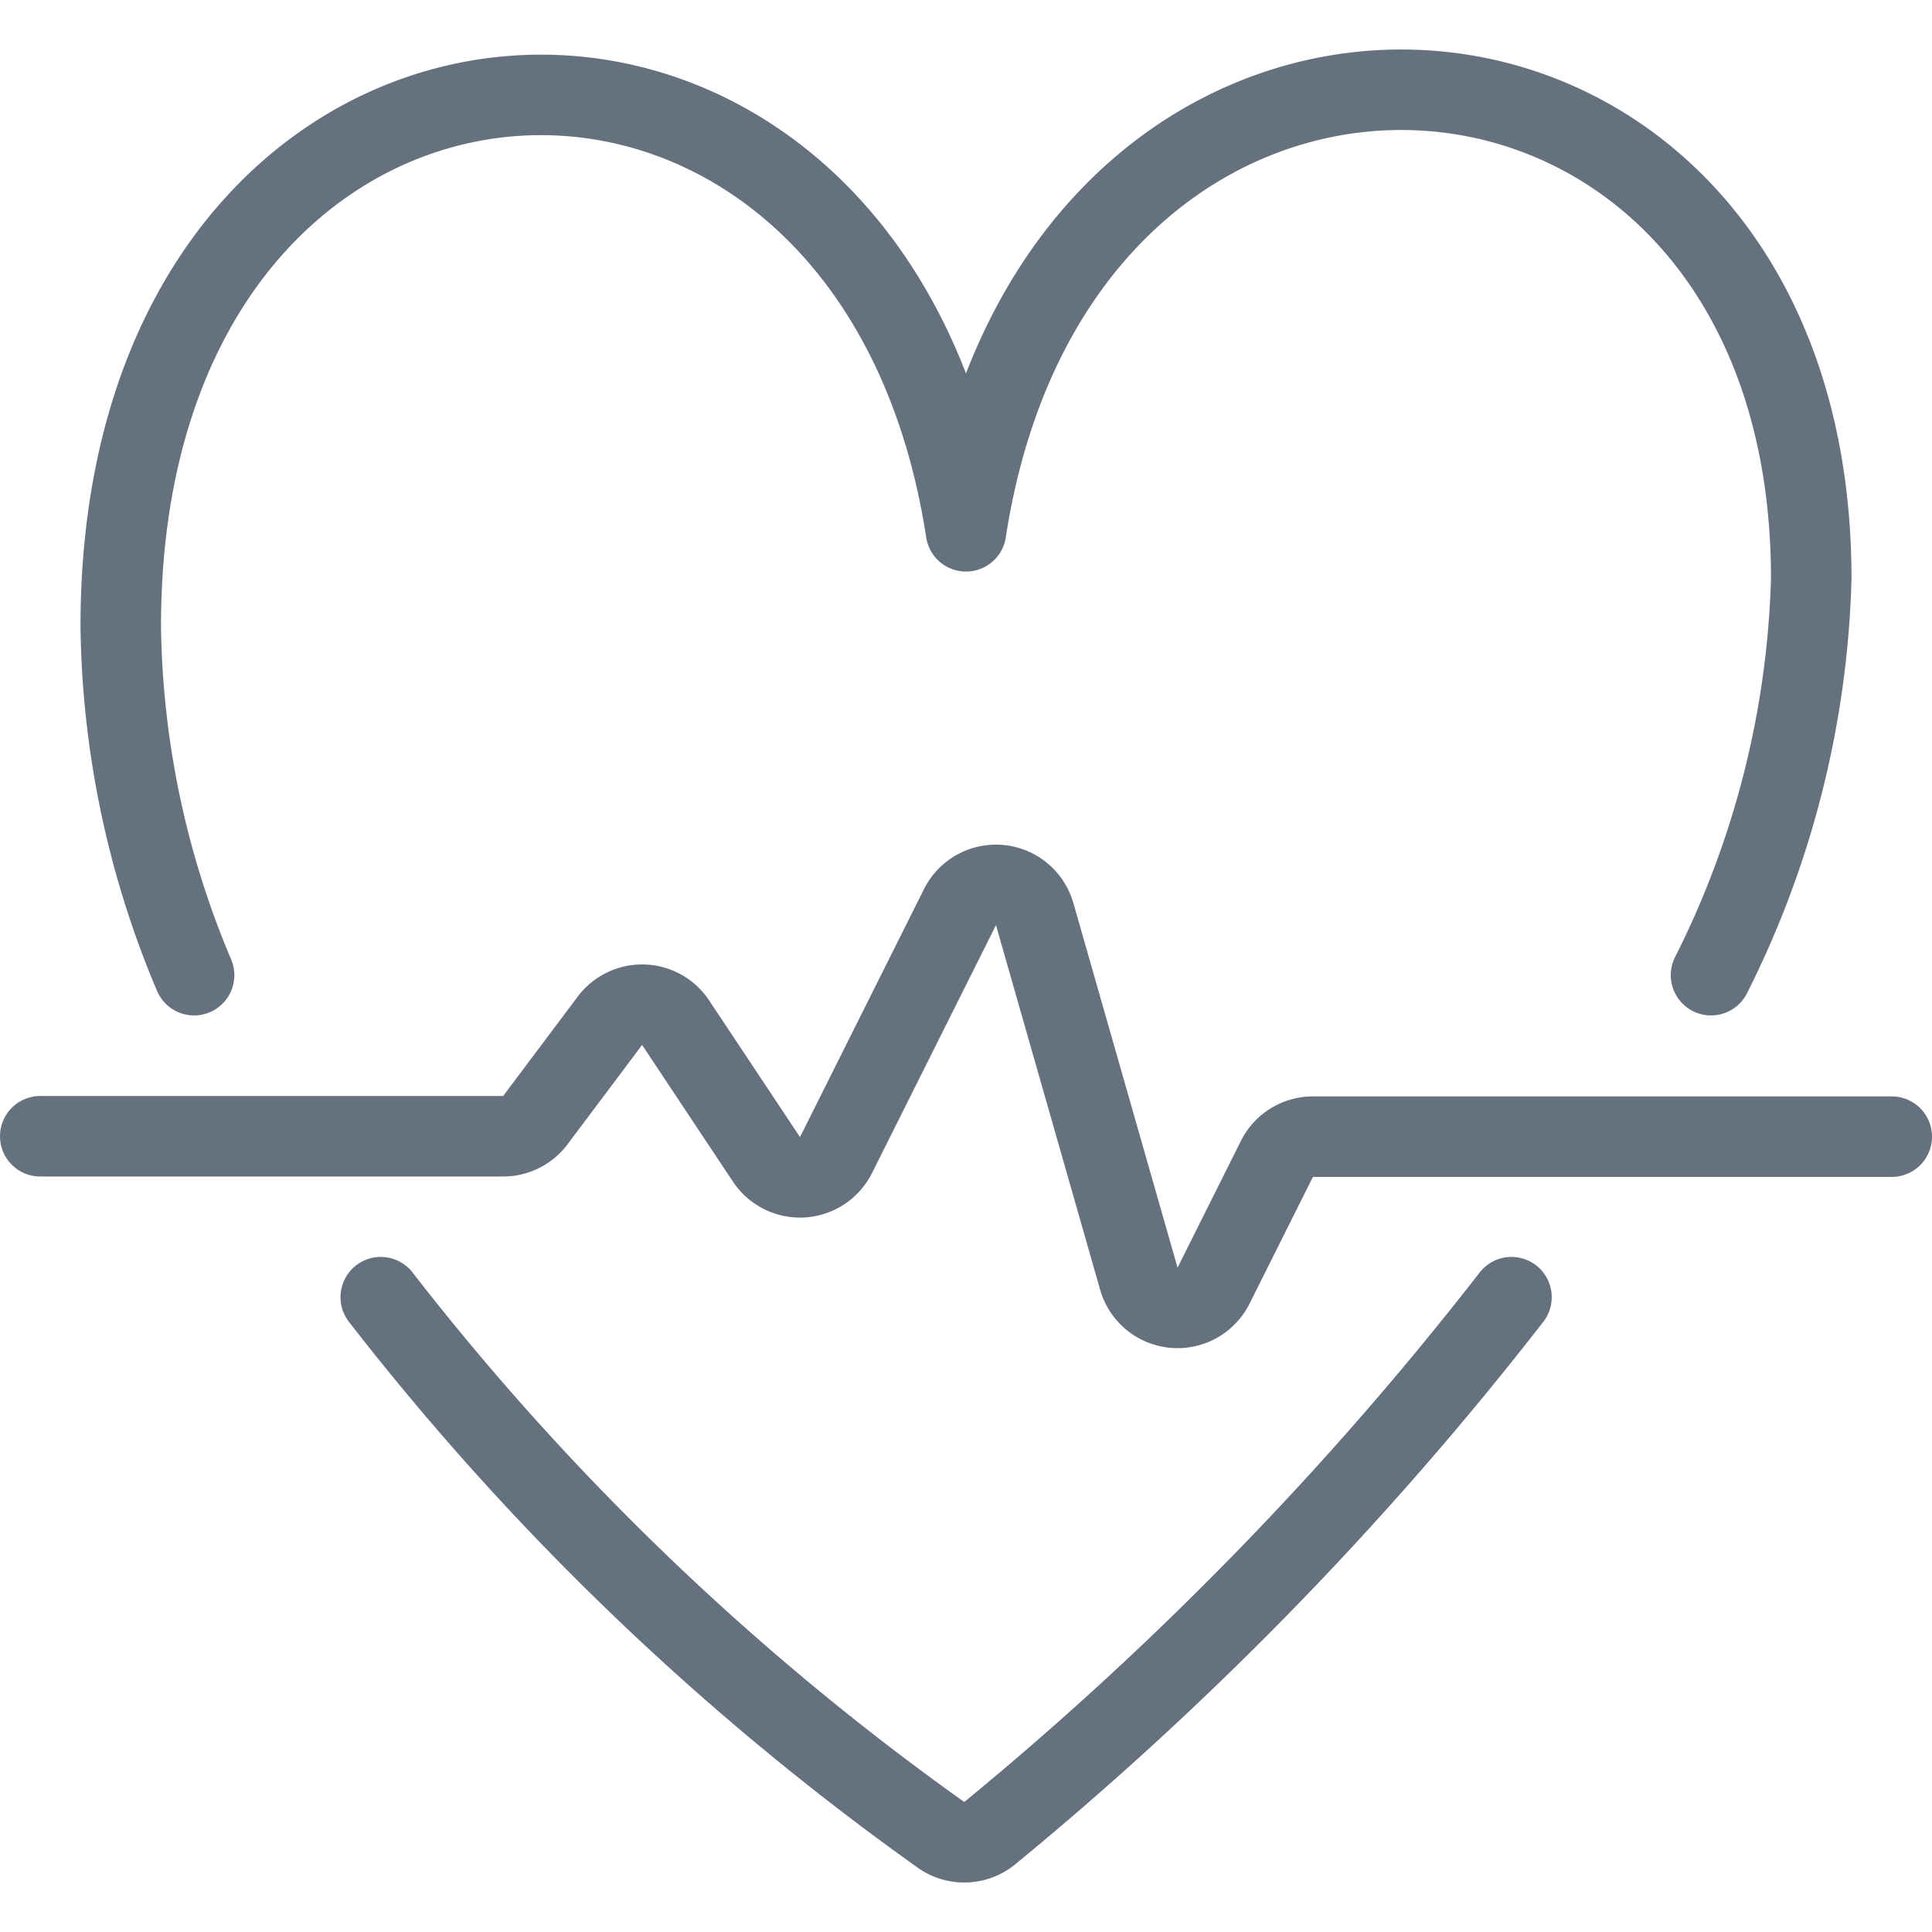 <svg id="Light" xmlns="http://www.w3.org/2000/svg" viewBox="0 0 48 48"><g transform="matrix(2,0,0,2,0,0)"><defs><style>.cls-1{fill:none;stroke:#66717f;stroke-linecap:round;stroke-linejoin:round;}</style></defs><title>monitor-heart-beat</title><path class="cls-1" d="M.5,14.115H6.25a.5.5,0,0,0,.4-.2l.926-1.234a.5.5,0,0,1,.816.022l1.13,1.7a.5.5,0,0,0,.863-.054l1.54-3.08a.5.5,0,0,1,.928.086l1.294,4.529a.5.5,0,0,0,.928.087l.787-1.574a.5.5,0,0,1,.447-.277H23.5"></path><path class="cls-1" d="M21.255,12.114A11.637,11.637,0,0,0,22.5,7.189C22.5-.5,13.184-1.1,12,6.6,10.816-1.1,1.5-.5,1.5,7.78a11.461,11.461,0,0,0,.911,4.334"></path><path class="cls-1" d="M4.73,16.114a33.14,33.14,0,0,0,6.959,6.679.5.5,0,0,0,.605-.02,41.812,41.812,0,0,0,6.482-6.659"></path></g></svg>